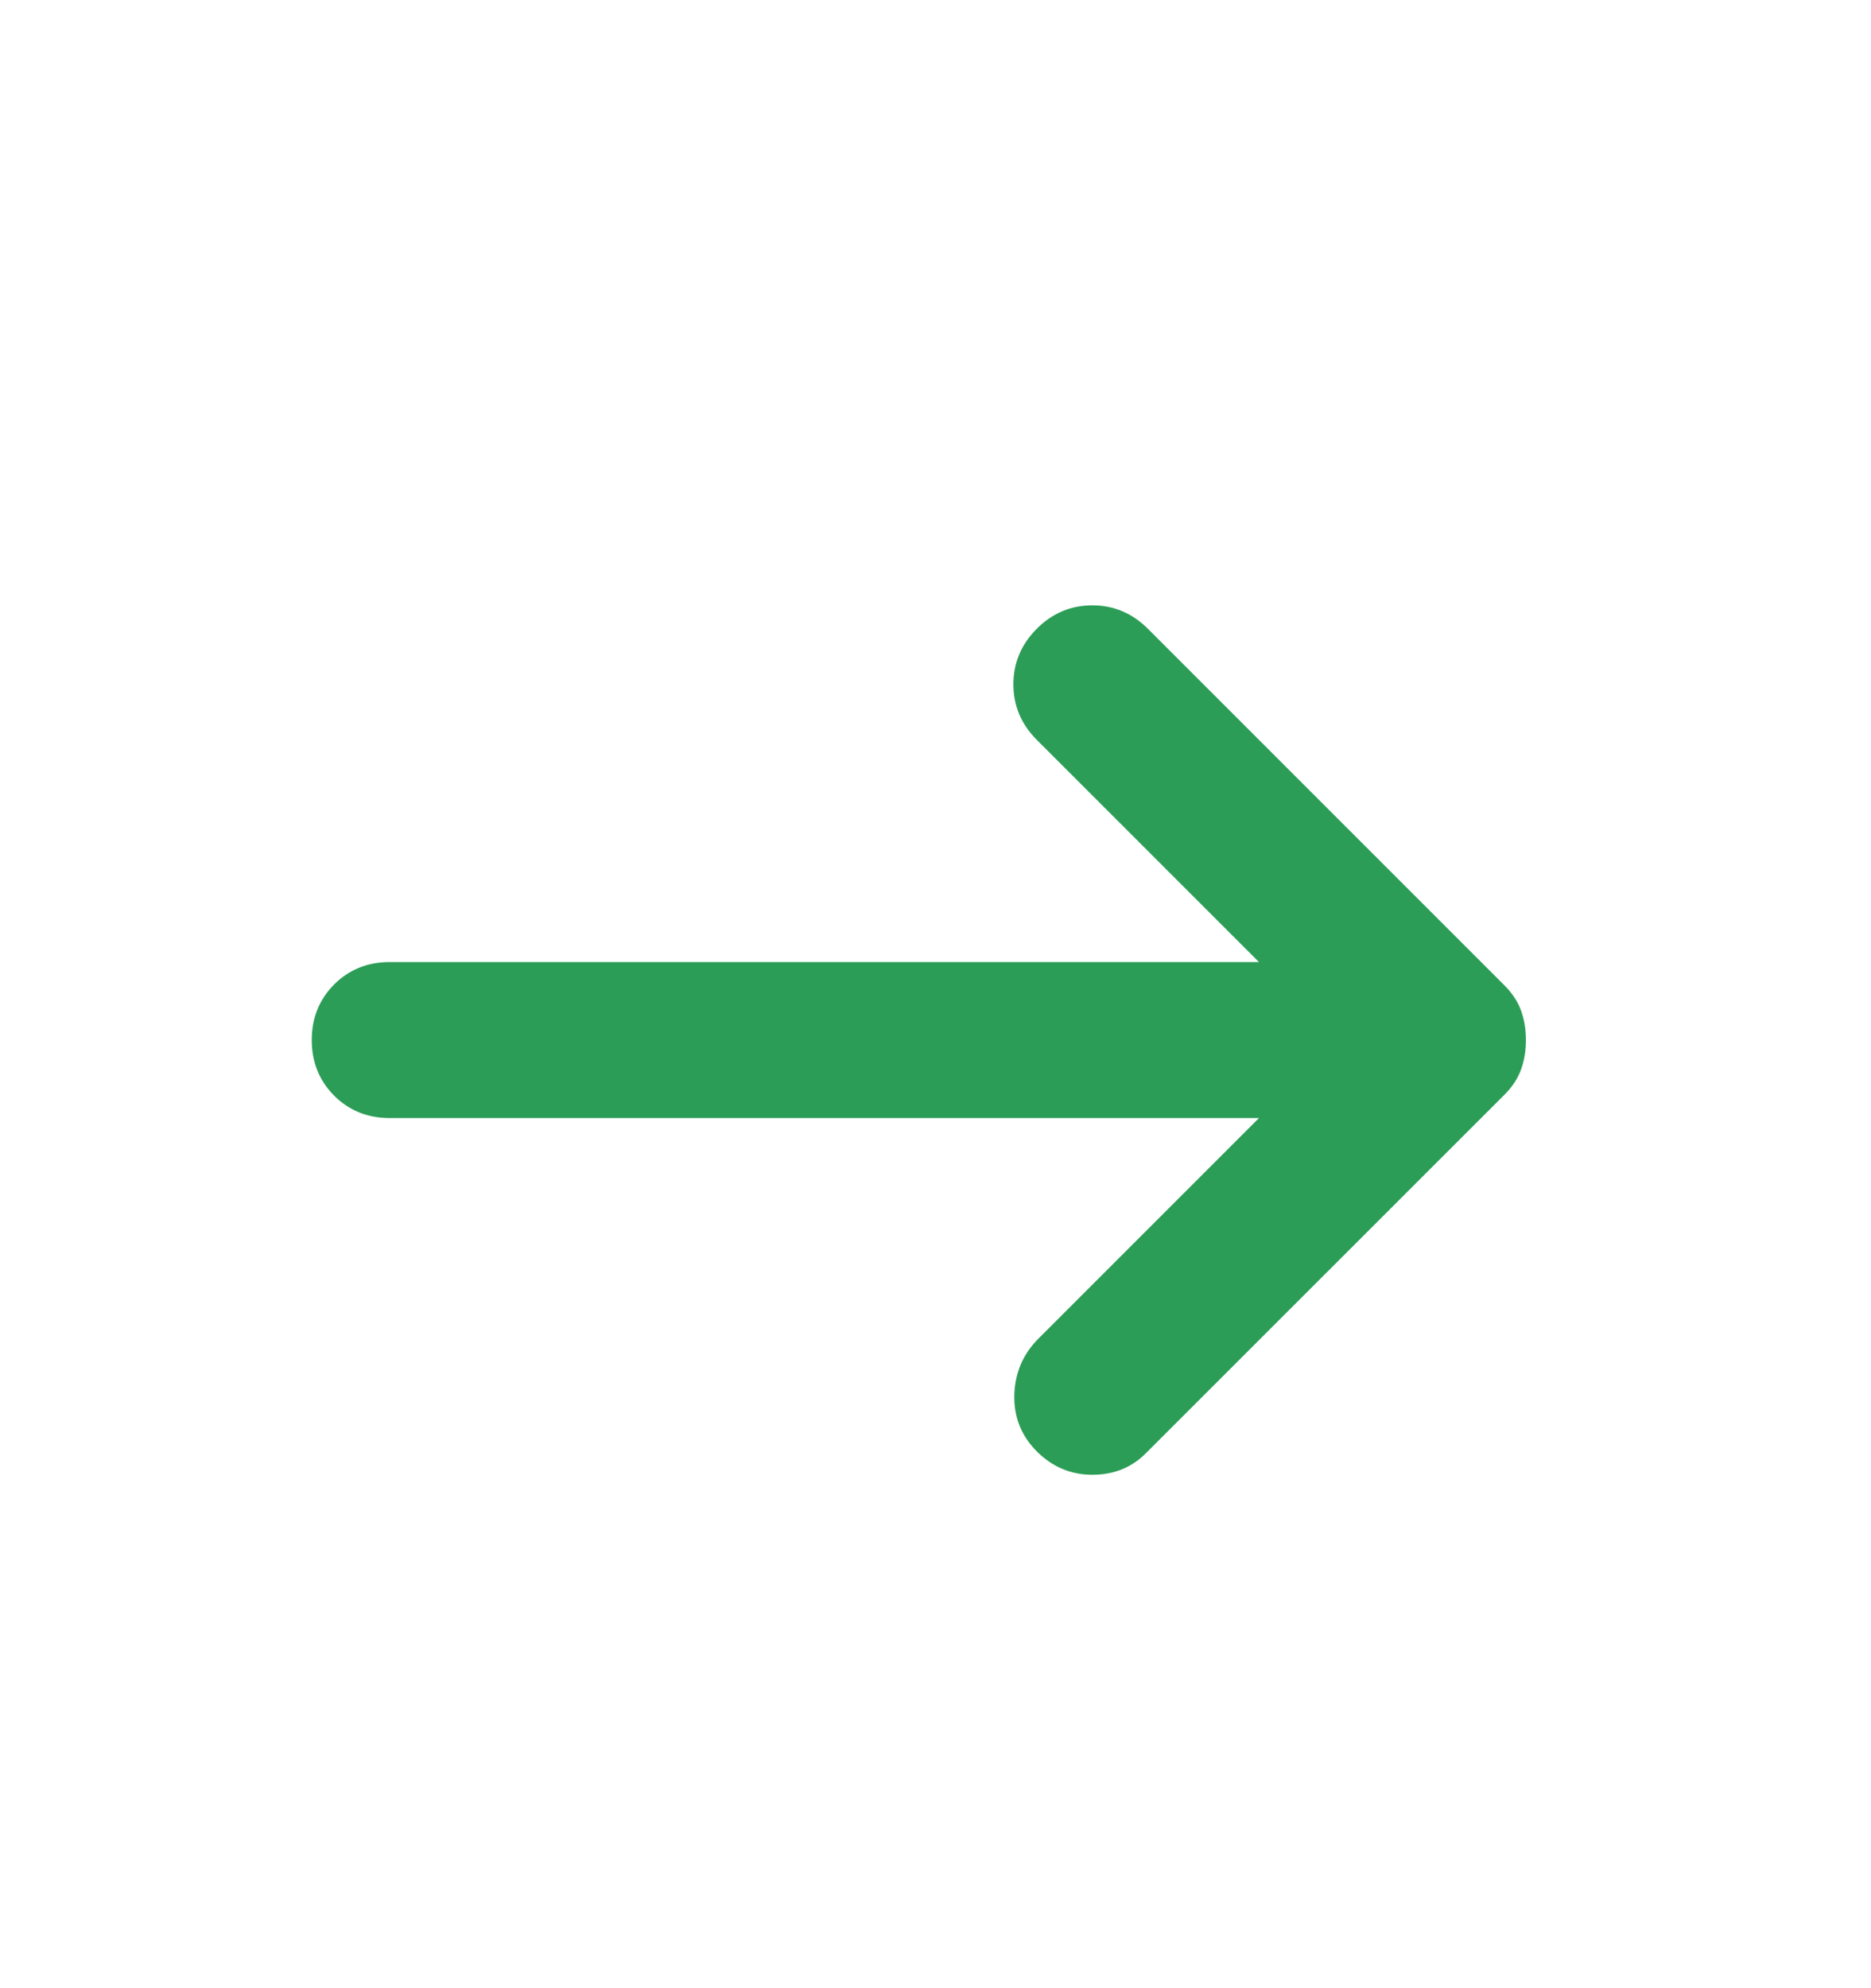 <svg xmlns="http://www.w3.org/2000/svg" width="16" height="17" viewBox="0 0 16 17" fill="none">
  <path d="M8.866 12.41C8.733 12.276 8.669 12.115 8.674 11.926C8.68 11.737 8.749 11.576 8.883 11.443L10.766 9.56H3.333C3.144 9.56 2.985 9.496 2.857 9.368C2.73 9.24 2.666 9.082 2.666 8.893C2.666 8.704 2.73 8.546 2.857 8.418C2.985 8.29 3.144 8.226 3.333 8.226H10.766L8.866 6.326C8.733 6.193 8.666 6.034 8.666 5.851C8.666 5.668 8.733 5.51 8.866 5.376C8.999 5.243 9.158 5.176 9.341 5.176C9.524 5.176 9.683 5.243 9.816 5.376L12.866 8.426C12.933 8.493 12.98 8.565 13.008 8.643C13.036 8.721 13.049 8.804 13.049 8.893C13.049 8.982 13.036 9.065 13.008 9.143C12.98 9.221 12.933 9.293 12.866 9.36L9.799 12.426C9.677 12.549 9.524 12.61 9.341 12.61C9.158 12.61 8.999 12.543 8.866 12.41Z" fill="#2C9D57"/>
</svg>
